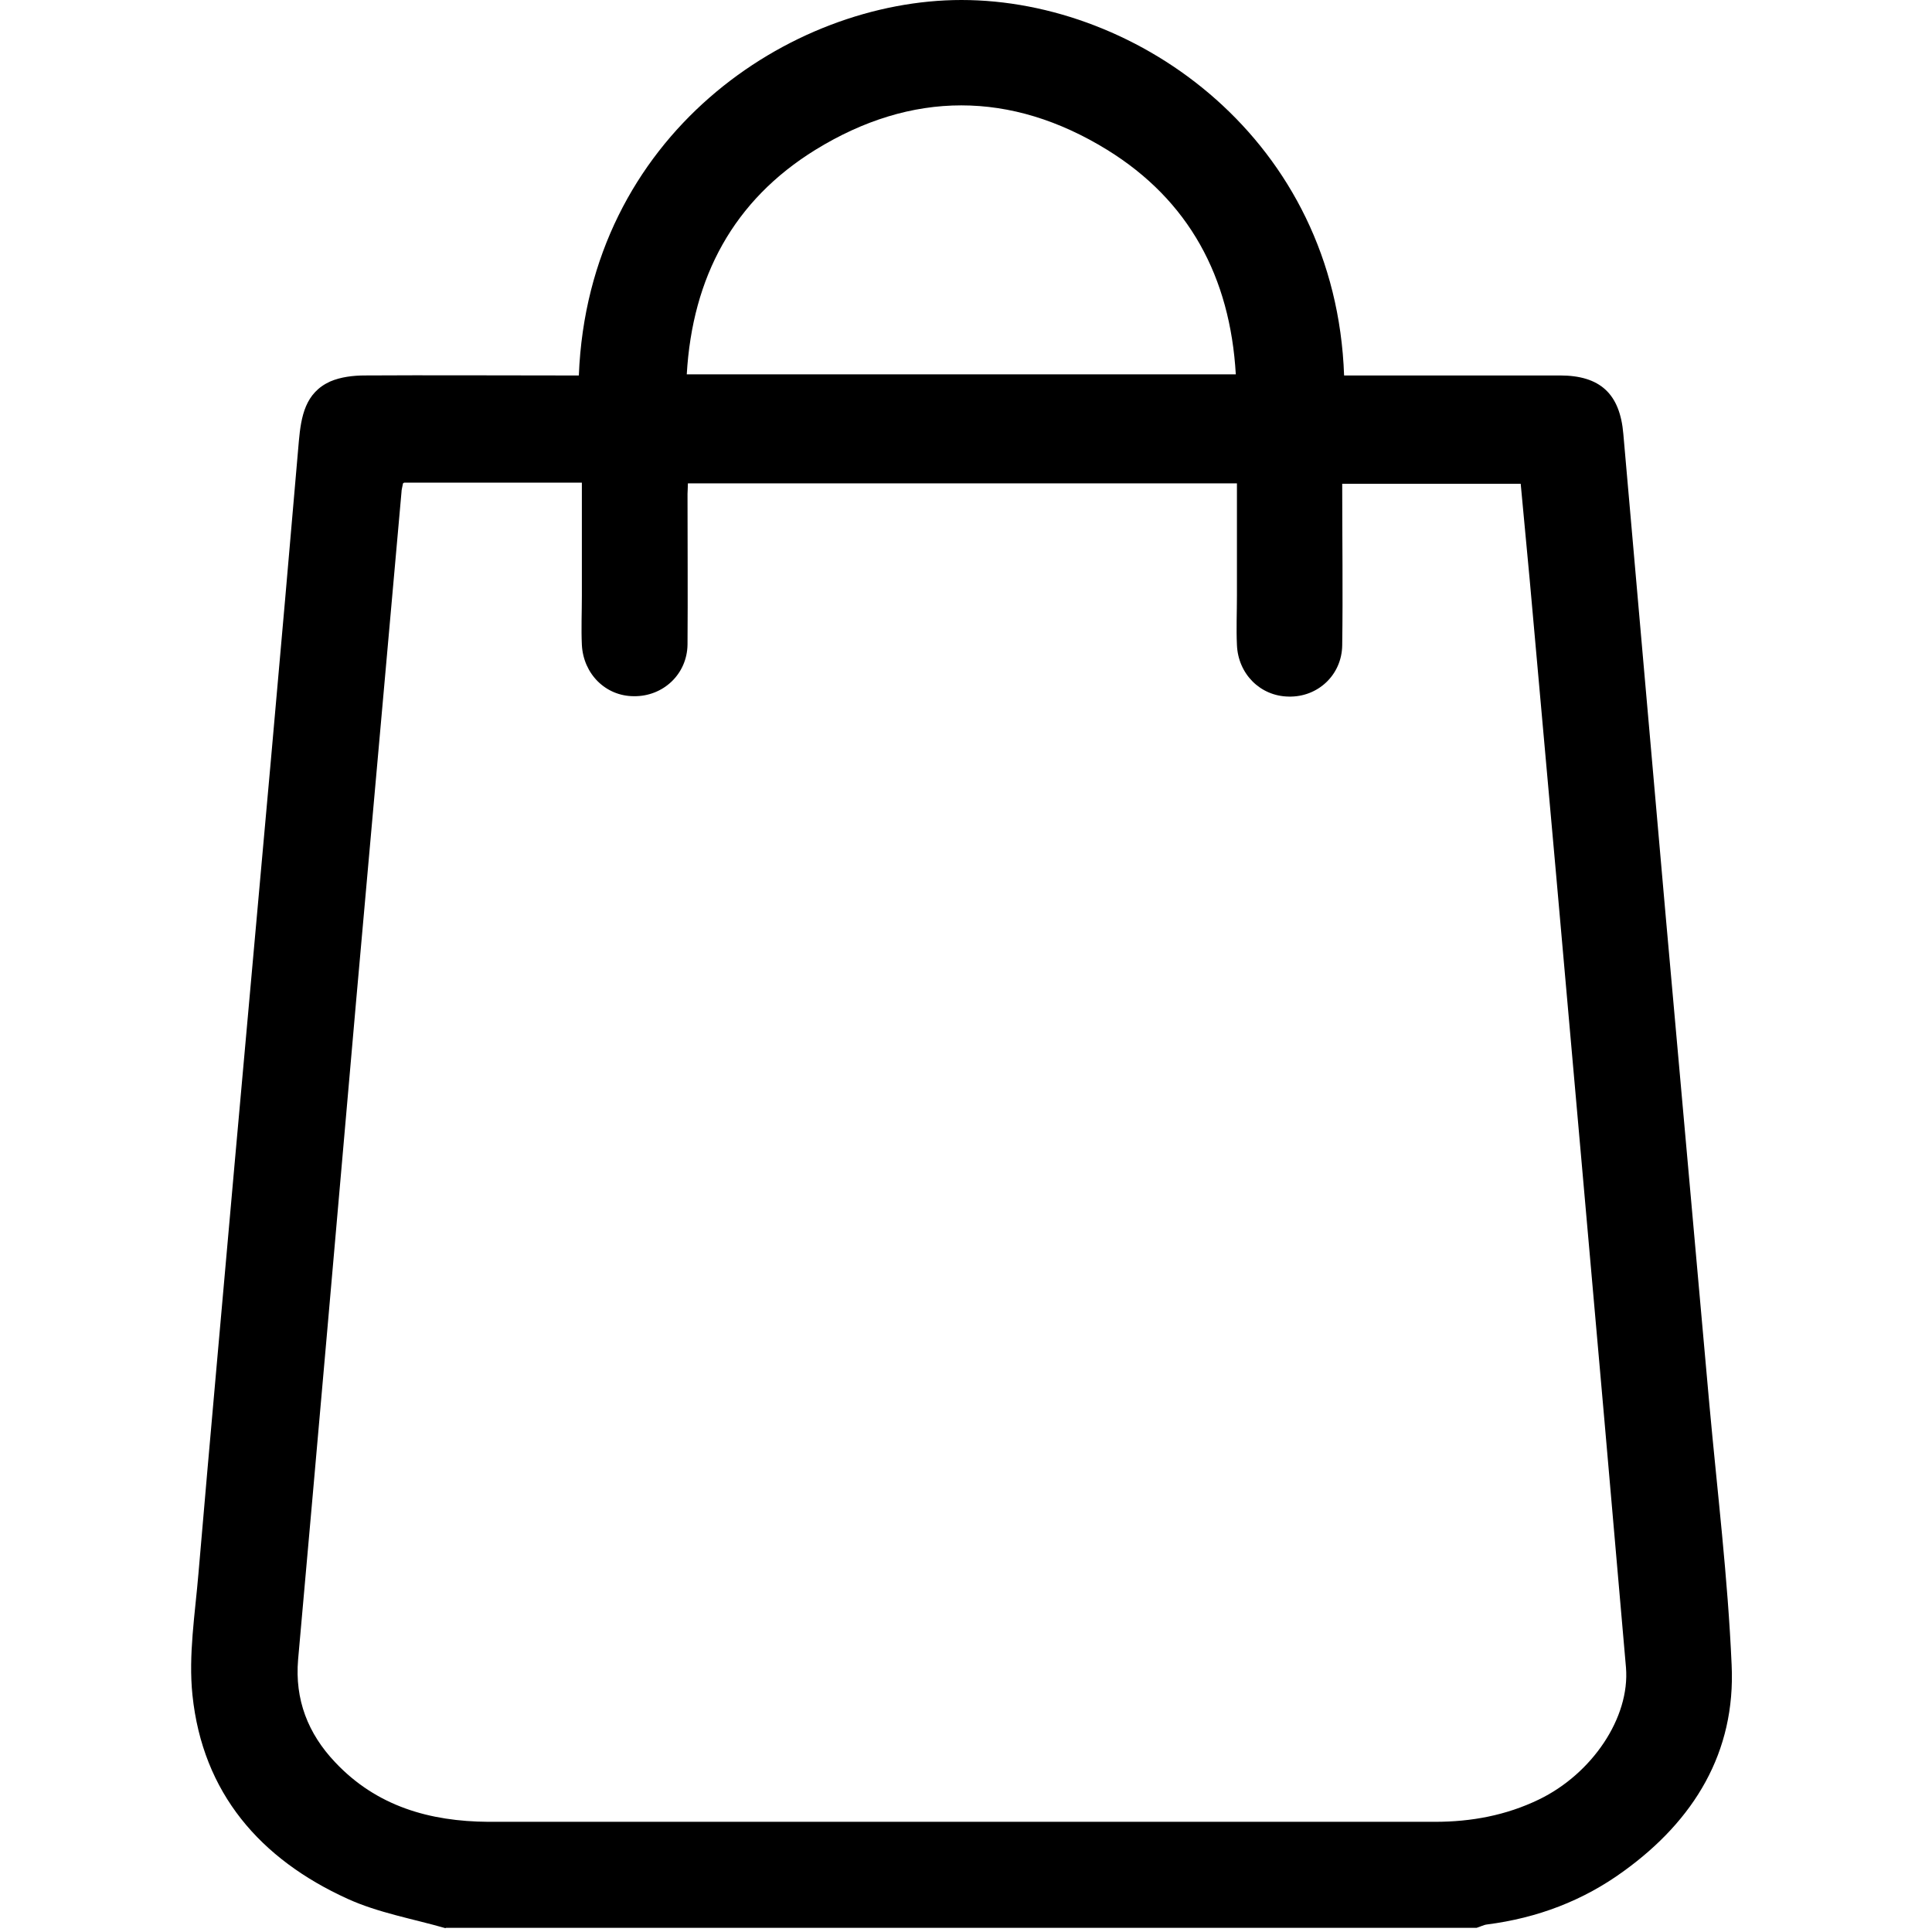 <?xml version="1.0" encoding="UTF-8"?>
<svg id="Layer_1" data-name="Layer 1" xmlns="http://www.w3.org/2000/svg" version="1.1" viewBox="0 0 512 512">
  <defs>
    <style>
      .cls-1 {
        fill: #000000;
        stroke-width: 0px;
      }
    </style>
  </defs>
  <path class="cls-1" d="M118.1,511c-8.7-2.5-17.9-4.1-26-7.8-23.1-10.5-38.4-28-41.1-54-1.1-10.6.7-21.5,1.6-32.3,3.1-36.3,6.4-72.5,9.6-108.8,3.2-35.6,6.4-71.2,9.6-106.8,2.5-28.1,5-56.3,7.4-84.4.6-6.6,1.7-12.8,8.3-15.8,2.8-1.2,6.1-1.6,9.2-1.6,17.1-.1,34.3,0,51.4,0,1.8,0,3.6,0,5.3,0C155.9,35.9,209.3,0,254.8,0c47,0,99.2,37.2,101.4,99.5,1.8,0,3.6,0,5.3,0,17.3,0,34.6,0,51.9,0,10.6,0,15.9,4.8,16.8,15.5,3.8,42.9,7.5,85.8,11.3,128.6,3.8,42.9,7.7,85.7,11.5,128.6,2.1,23,4.9,46,5.9,69,1.1,23.2-10,41.2-28.5,54.6-10.8,7.9-23,12.5-36.3,14.2-.9.1-1.8.6-2.8.9H118.1ZM106.8,128.1c-.2,1.1-.4,1.7-.4,2.3-4,44.9-8,89.7-12,134.6-5.1,58.3-10.2,116.6-15.4,174.8-.9,10.6,2.6,19.6,9.8,27.2,11,11.7,25.1,15.7,40.6,15.8,83.6,0,167.3,0,250.9,0,9.6,0,18.8-1.7,27.5-5.9,14.1-6.8,24.2-21.7,23.1-35-3.8-44-7.7-88.1-11.6-132.1-4.6-52-9.2-104-13.9-156-.8-8.6-1.6-17.1-2.4-25.6h-47.3c0,14.6.2,28.7,0,42.8-.1,7.9-6.5,13.8-14.2,13.6-7.5-.1-13.4-6-13.7-13.7-.2-4.3,0-8.6,0-13,0-9.9,0-19.8,0-29.8h-145.5c0,1.2-.1,2-.1,2.8,0,13.3.1,26.6,0,39.9-.1,7.9-6.5,13.8-14.2,13.7-7.5,0-13.4-5.9-13.8-13.6-.2-4.3,0-8.6,0-13,0-9.9,0-19.9,0-30h-47.1ZM182.1,99.2h145.4c-1.5-25.8-12.4-46.1-34.1-59.5-25.5-15.7-51.8-15.7-77.3,0-21.7,13.4-32.6,33.7-34.1,59.5Z"/>
</svg>